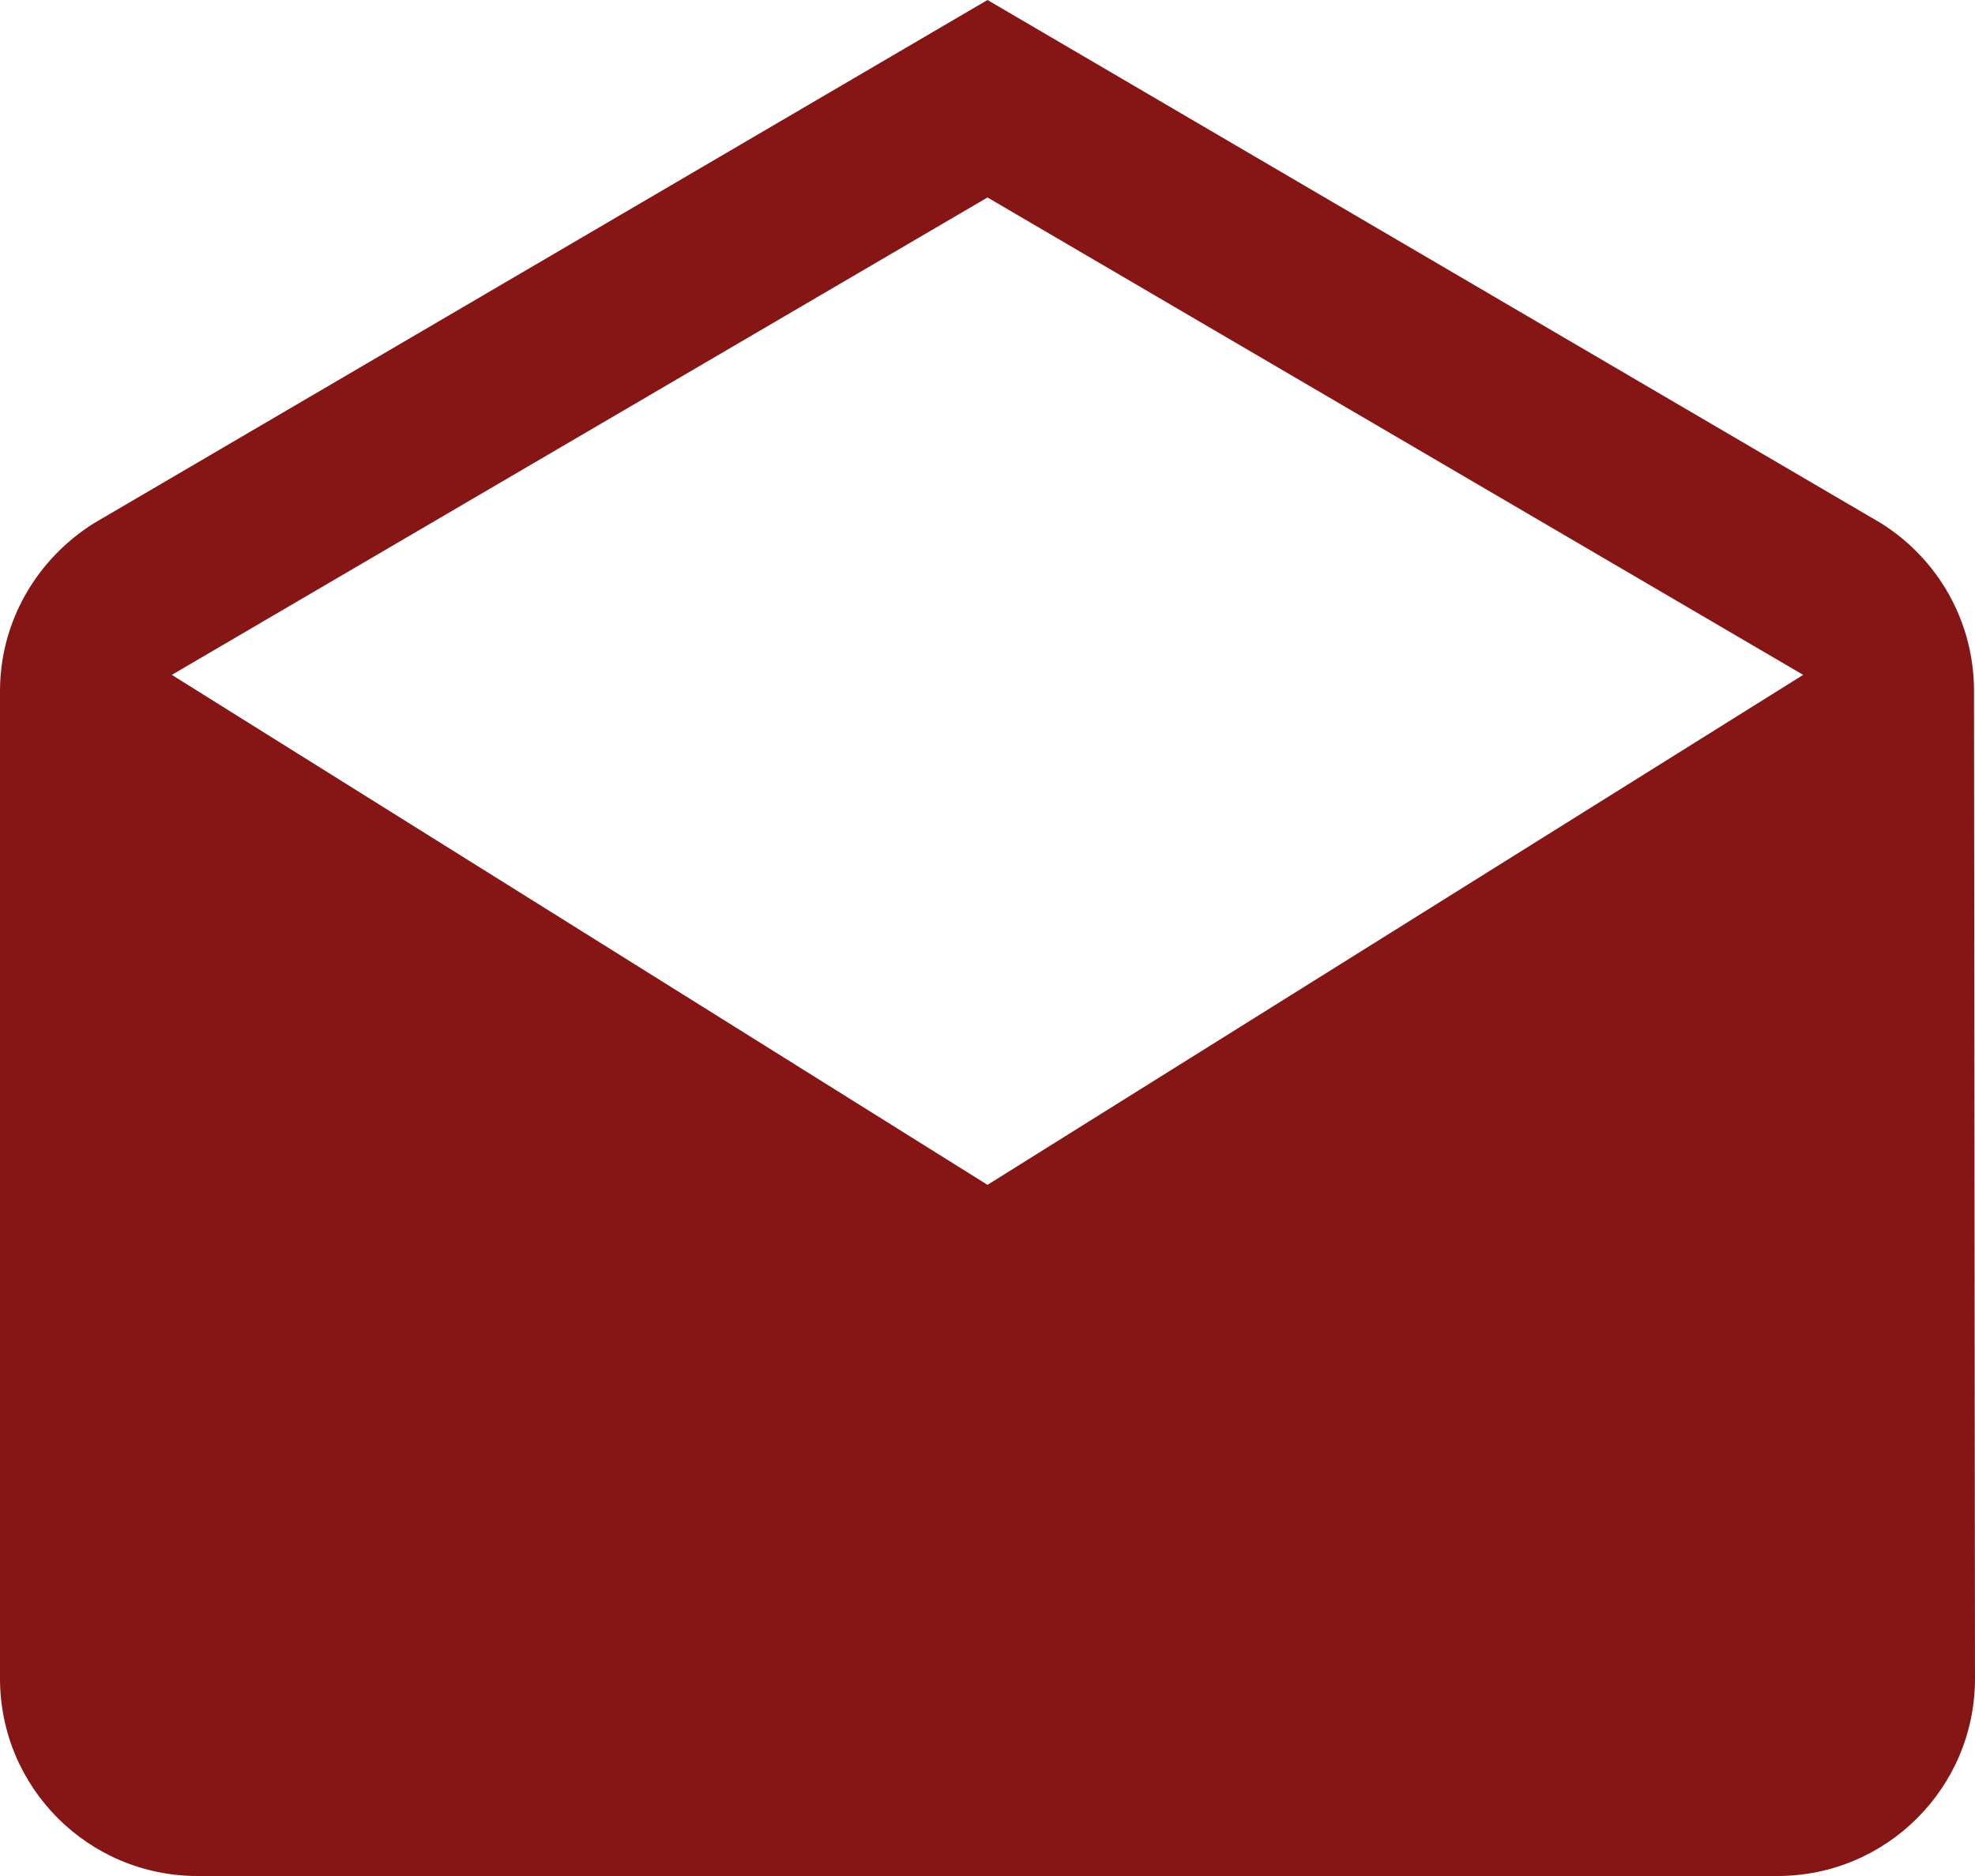 <?xml version="1.0" encoding="UTF-8" standalone="no"?><svg xmlns="http://www.w3.org/2000/svg" xmlns:xlink="http://www.w3.org/1999/xlink" fill="#861616" height="38" preserveAspectRatio="xMidYMid meet" version="1" viewBox="4.0 2.0 40.0 38.0" width="40" zoomAndPan="magnify"><g id="change1_1"><path d="M43.98 16c0-1.44-.75-2.69-1.88-3.4l-18.1-10.6-18.1 10.6c-1.13.71-1.9 1.96-1.9 3.4v20c0 2.21 1.79 4 4 4h32c2.21 0 4-1.79 4-4l-.02-20zm-19.98 10l-16.52-10.33 16.52-9.67 16.52 9.67-16.52 10.33z" fill="inherit"/></g></svg>